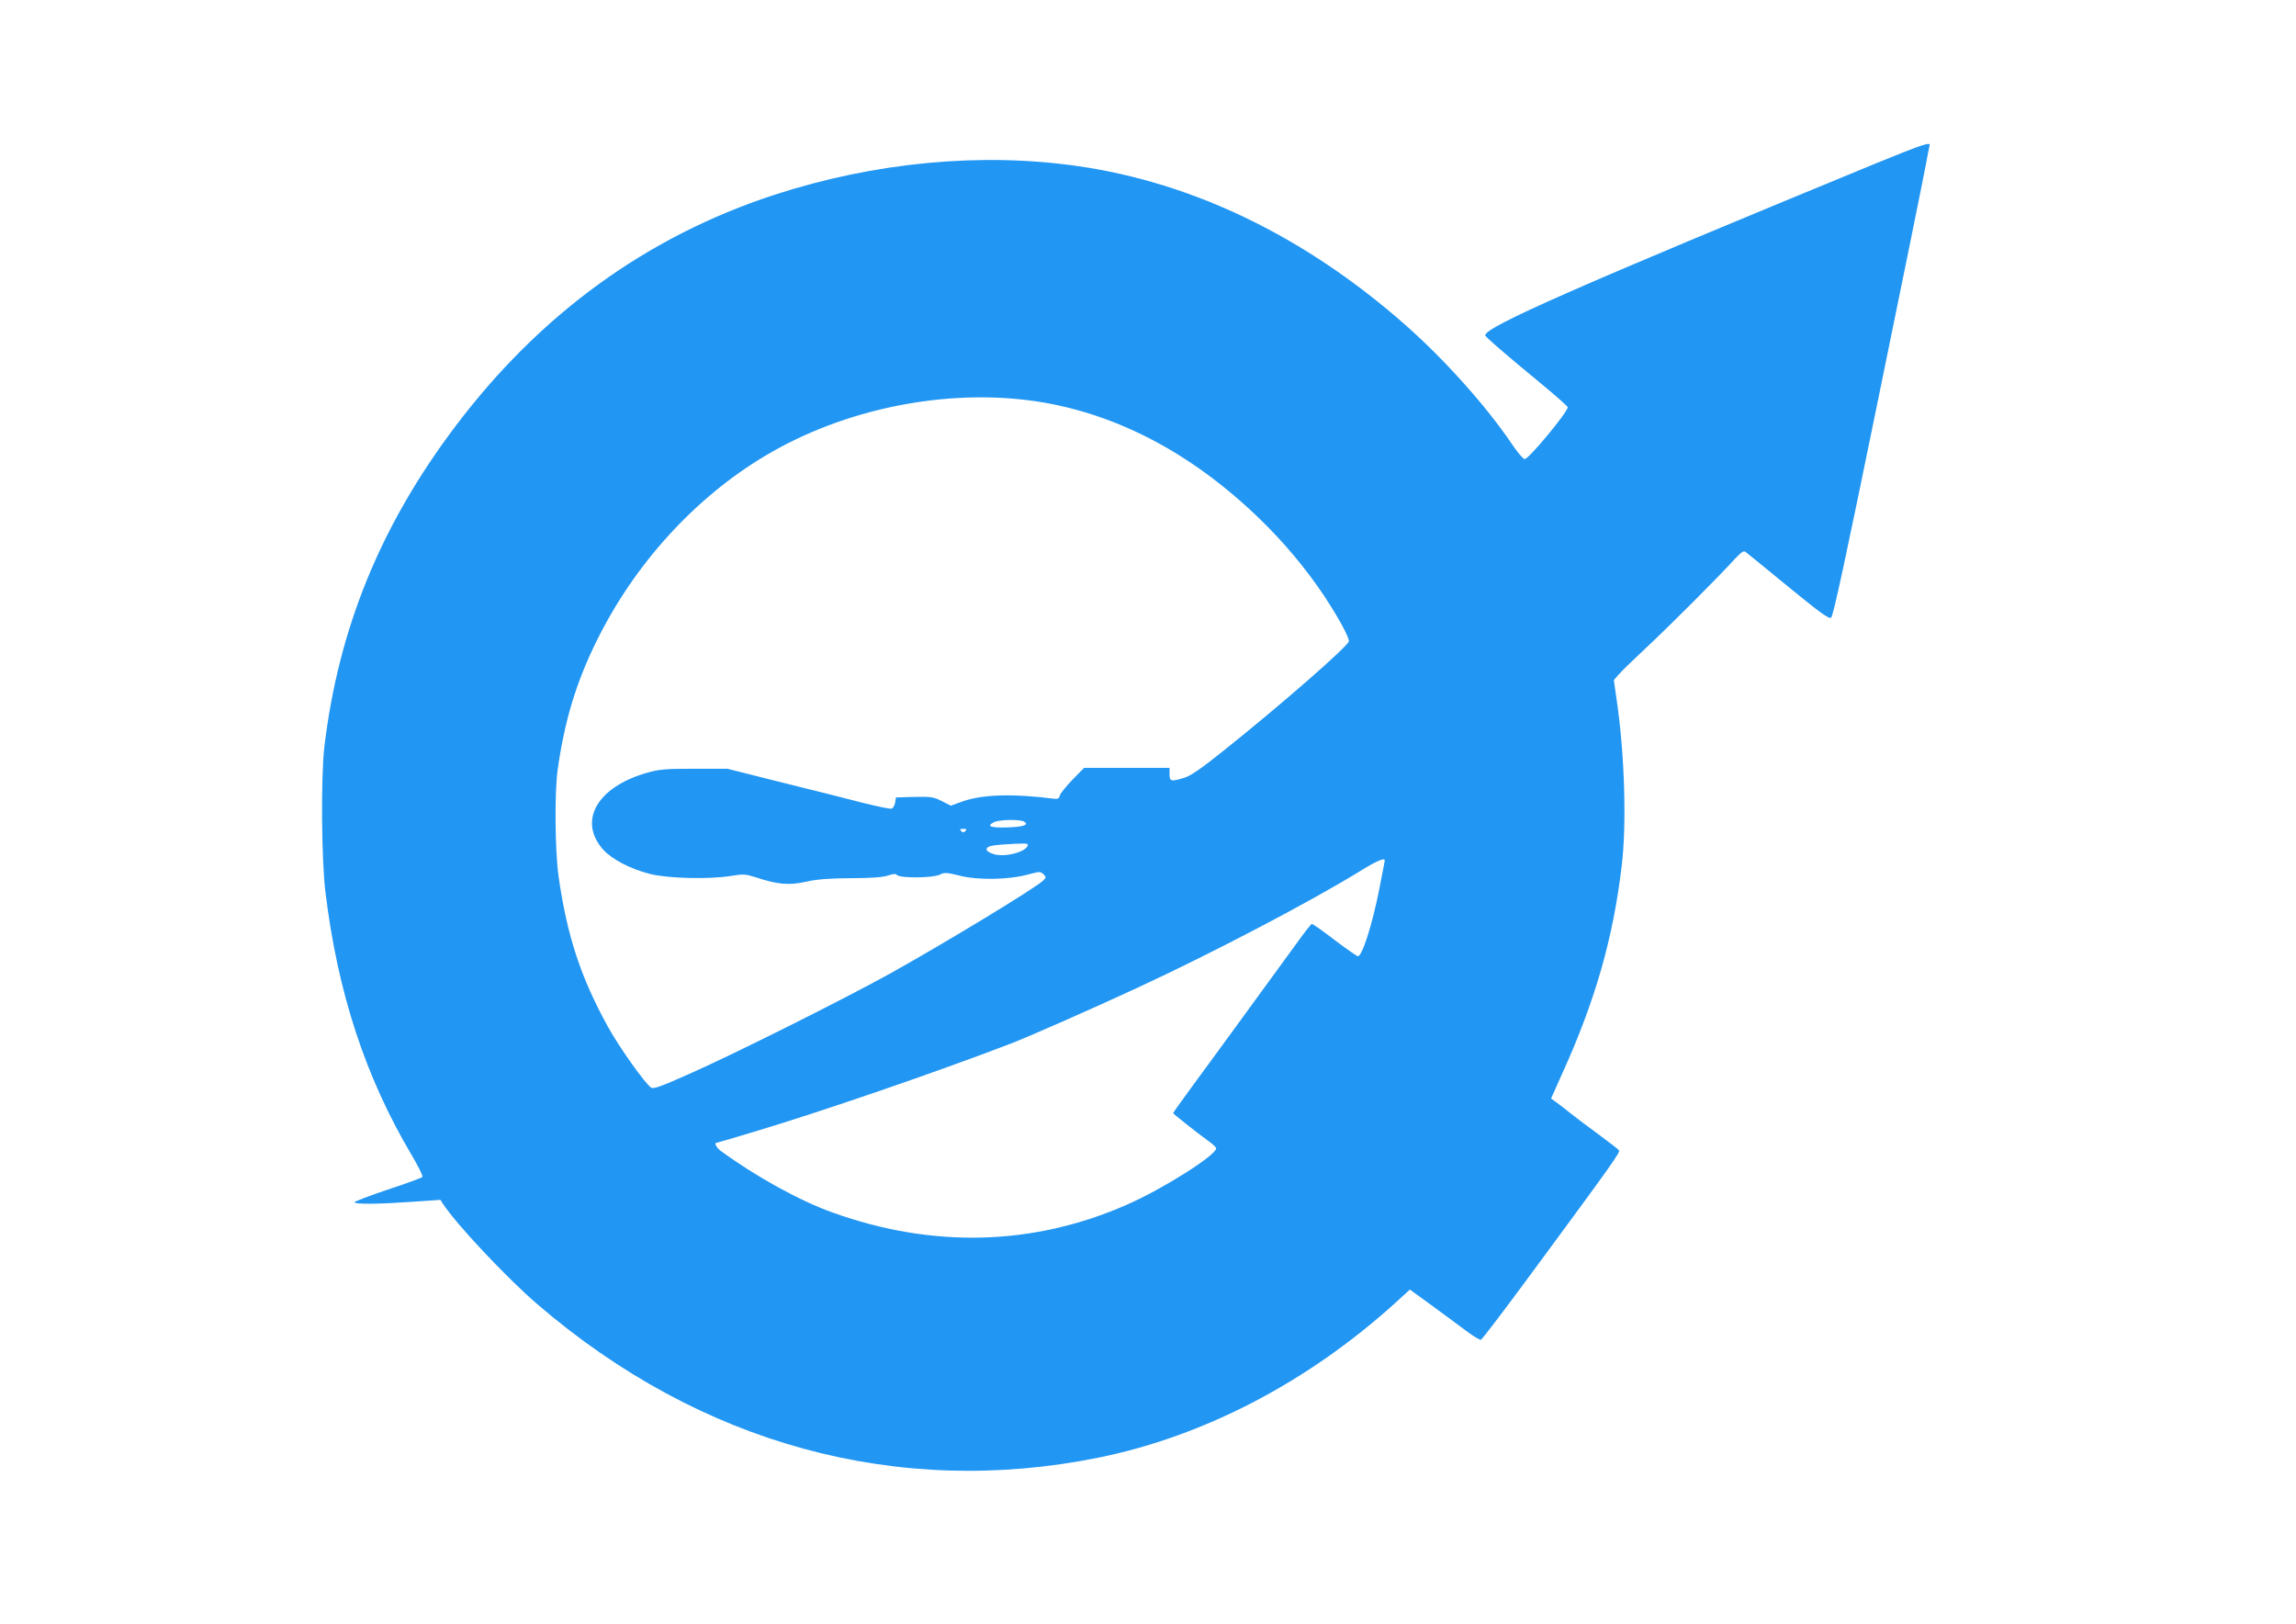<?xml version="1.0" standalone="no"?>
<!DOCTYPE svg PUBLIC "-//W3C//DTD SVG 20010904//EN"
 "http://www.w3.org/TR/2001/REC-SVG-20010904/DTD/svg10.dtd">
<svg version="1.0" xmlns="http://www.w3.org/2000/svg"
 width="1280pt" height="905pt" viewBox="0 0 1280 905"
 preserveAspectRatio="xMidYMid meet">
<g transform="translate(0,905) scale(0.1,-0.1)"
fill="#2196f3" stroke="none">
<path d="M10445 8134 c-1647 -678 -2165 -906 -2165 -953 0 -8 107 -101 317
-274 79 -65 143 -122 143 -127 0 -27 -218 -290 -240 -289 -8 0 -40 37 -70 82
-143 212 -377 474 -600 670 -554 487 -1175 788 -1820 881 -540 78 -1134 22
-1693 -160 -710 -232 -1306 -664 -1778 -1290 -417 -552 -652 -1127 -731 -1789
-19 -166 -16 -624 6 -805 68 -562 223 -1034 482 -1470 36 -61 62 -114 59 -120
-3 -5 -90 -37 -194 -71 -105 -35 -187 -67 -185 -71 7 -11 133 -10 320 3 l159
11 15 -23 c76 -115 355 -412 526 -559 910 -782 2010 -1082 3132 -854 587 120
1162 420 1650 861 l82 75 128 -93 c70 -51 156 -115 191 -141 36 -27 70 -47 77
-46 7 2 159 203 339 448 390 529 438 597 431 608 -3 5 -54 44 -113 88 -59 43
-131 97 -158 119 -28 22 -63 50 -79 61 l-29 21 60 134 c185 407 286 757 334
1164 28 233 16 623 -28 922 l-16 112 25 29 c13 16 85 86 159 155 128 120 396
387 491 492 35 37 49 47 59 39 8 -6 115 -93 238 -194 177 -145 227 -181 239
-173 12 7 81 329 262 1214 136 662 255 1249 265 1304 10 55 20 106 22 113 10
24 -36 9 -312 -104z m-4675 -1320 c464 -68 905 -305 1295 -698 131 -132 260
-293 352 -442 61 -96 103 -178 103 -198 0 -24 -382 -358 -702 -613 -121 -97
-181 -138 -215 -148 -74 -23 -83 -21 -83 20 l0 35 -238 0 -238 0 -66 -67 c-36
-38 -68 -77 -70 -88 -2 -13 -11 -19 -23 -18 -244 31 -414 25 -527 -17 l-57
-21 -51 26 c-46 23 -60 25 -153 23 l-102 -3 -5 -30 c-3 -16 -12 -31 -21 -33
-9 -1 -78 13 -155 32 -76 20 -278 71 -449 113 l-310 78 -185 0 c-162 0 -195
-3 -265 -23 -276 -79 -383 -267 -244 -426 50 -56 154 -110 265 -138 104 -25
330 -30 452 -10 66 11 78 10 135 -8 121 -40 186 -46 279 -25 61 14 126 19 248
20 111 0 179 5 208 14 32 11 45 12 54 3 18 -18 202 -16 238 3 25 13 36 12 111
-6 101 -26 274 -23 382 7 63 17 68 17 84 1 16 -16 16 -18 -2 -36 -48 -44 -528
-336 -850 -516 -256 -142 -871 -450 -1129 -564 -143 -64 -193 -82 -205 -74
-33 20 -179 226 -242 340 -152 276 -228 508 -275 838 -20 143 -23 468 -5 595
38 271 103 486 216 715 211 430 549 801 942 1035 439 262 1005 376 1503 304z
m-60 -2344 c28 -18 -4 -29 -95 -32 -93 -3 -118 7 -74 29 28 15 147 17 169 3z
m-328 -52 c-9 -9 -15 -9 -24 0 -9 9 -7 12 12 12 19 0 21 -3 12 -12z m348 -76
c0 -38 -125 -73 -190 -53 -23 7 -40 18 -40 26 0 17 23 23 95 28 105 7 135 7
135 -1z m1990 -88 c0 -3 -14 -74 -30 -157 -41 -206 -96 -377 -120 -377 -6 0
-64 41 -129 90 -65 50 -122 90 -127 90 -5 0 -45 -51 -89 -113 -44 -61 -216
-297 -382 -524 -167 -227 -303 -414 -303 -417 0 -5 128 -106 201 -159 22 -15
39 -33 39 -38 0 -38 -298 -227 -498 -314 -522 -230 -1084 -244 -1642 -43 -182
65 -425 199 -622 343 -23 17 -38 45 -24 45 3 0 96 27 208 61 369 110 1024 335
1433 492 108 42 449 192 710 313 414 192 951 473 1230 644 98 61 145 81 145
64z"/>
</g>
</svg>
